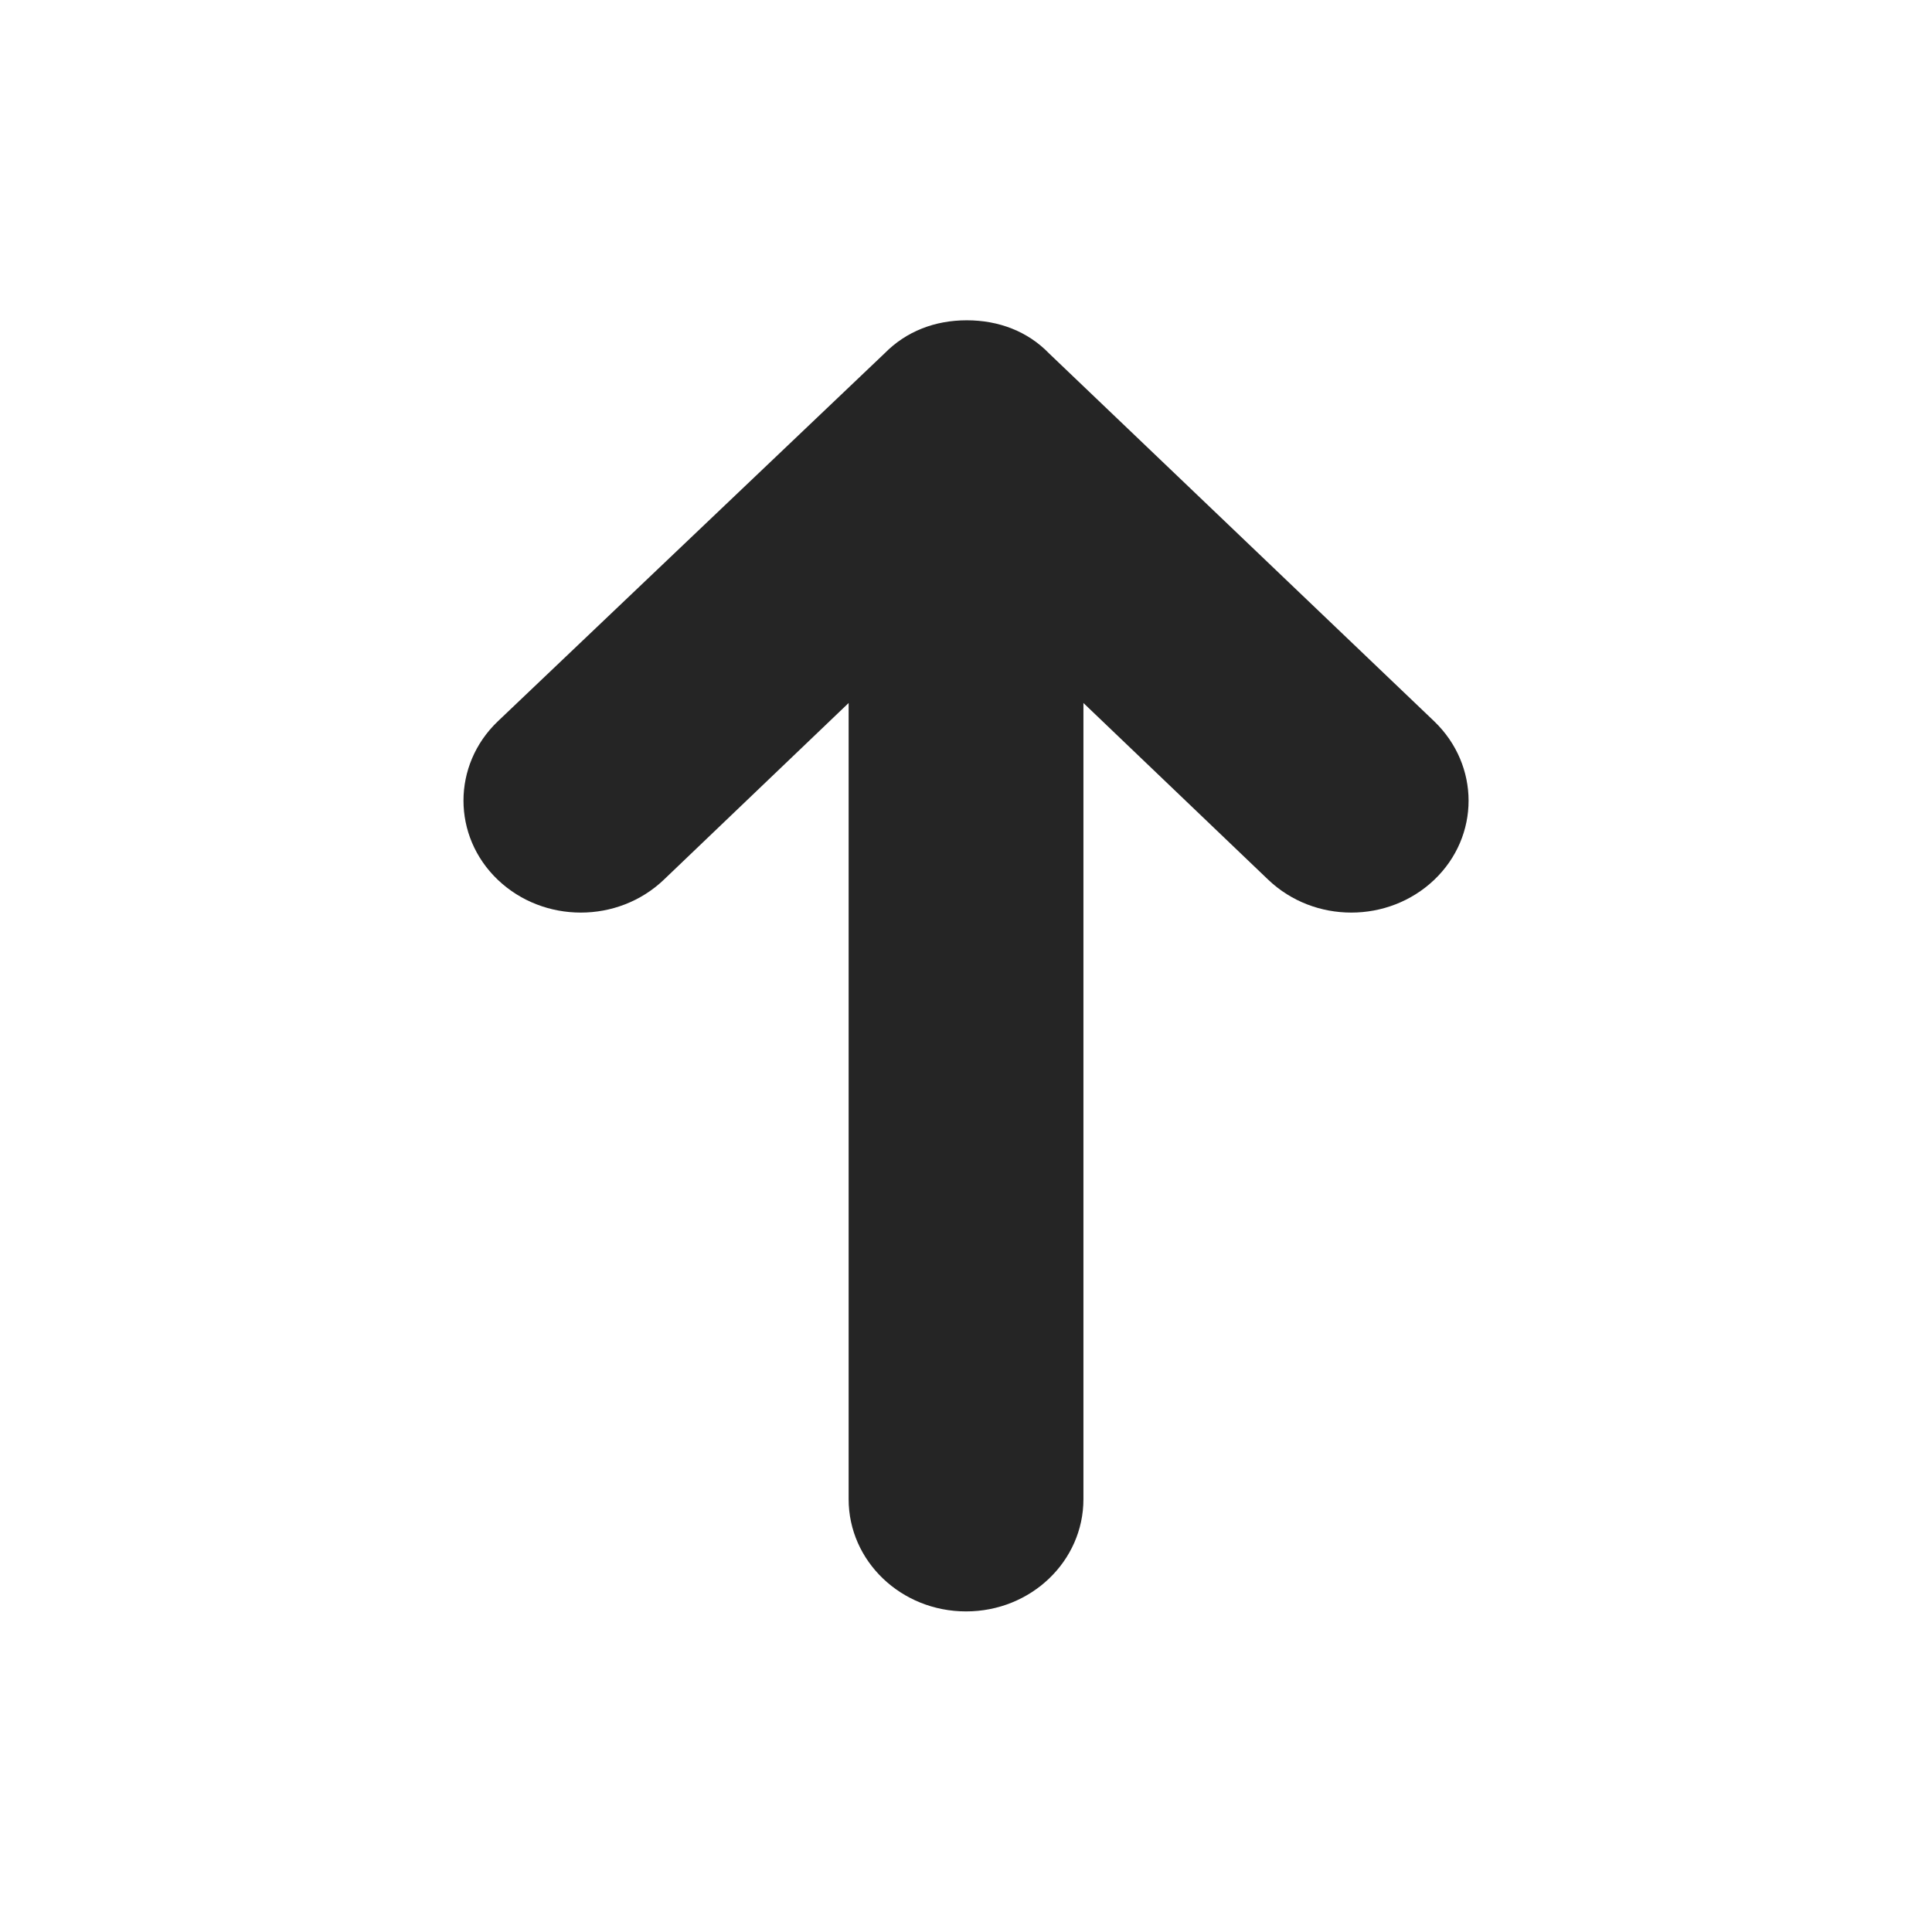 <?xml version="1.0" encoding="UTF-8"?> <svg xmlns="http://www.w3.org/2000/svg" width="32" height="32" viewBox="0 0 32 32" fill="none"><path d="M23.755 11.947L17.374 5.852C17.022 5.488 16.541 5.305 16.013 5.305C15.484 5.305 15.01 5.488 14.652 5.852L8.246 11.947C7.487 12.671 7.487 13.85 8.246 14.573C9.006 15.296 10.234 15.296 10.993 14.573L14.056 11.644V24.831C14.056 25.858 14.925 26.69 16.001 26.69C17.076 26.69 17.945 25.858 17.945 24.831V11.644L21.008 14.573C21.768 15.296 22.995 15.296 23.755 14.573C24.514 13.85 24.514 12.677 23.755 11.947Z" fill="#252525"></path></svg> 